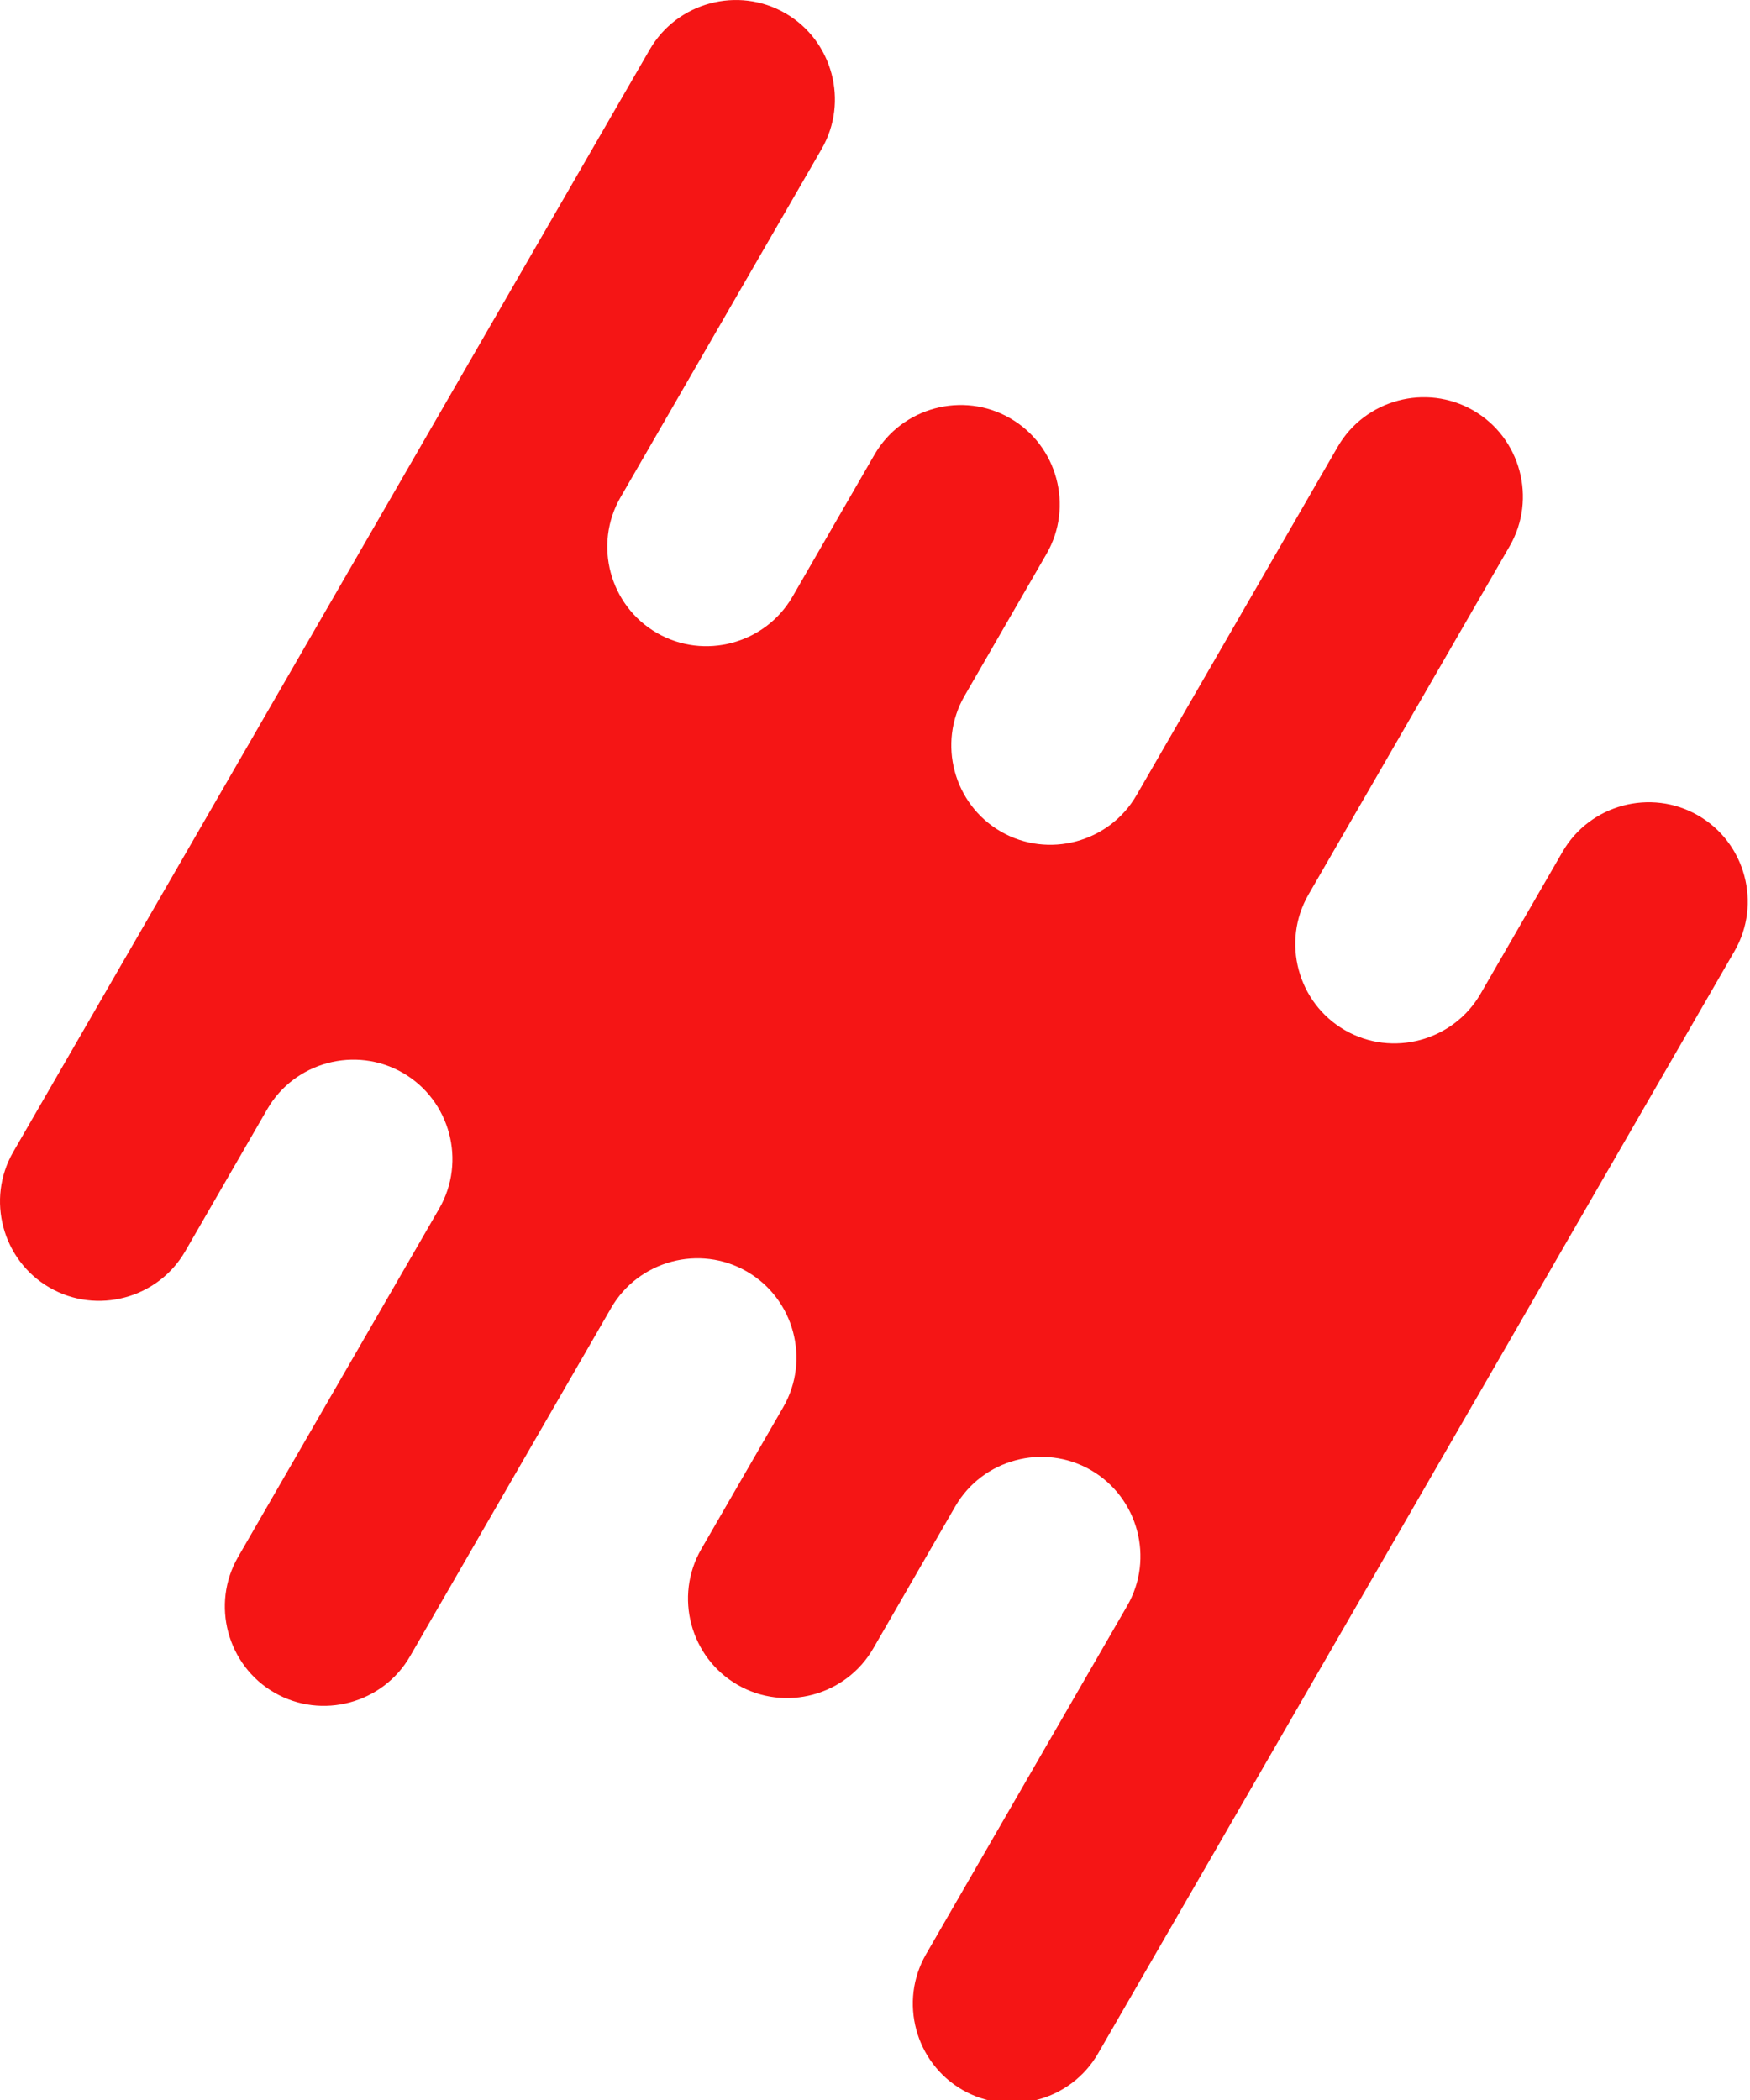 <?xml version="1.0" encoding="UTF-8"?>
<!DOCTYPE svg PUBLIC "-//W3C//DTD SVG 1.1//EN" "http://www.w3.org/Graphics/SVG/1.1/DTD/svg11.dtd">
<!-- Creator: CorelDRAW 2021 (64-Bit) -->
<svg xmlns="http://www.w3.org/2000/svg" xml:space="preserve" width="50px" height="60px" version="1.1" style="shape-rendering:geometricPrecision; text-rendering:geometricPrecision; image-rendering:optimizeQuality; fill-rule:evenodd; clip-rule:evenodd"
viewBox="0 0 50 60"
 xmlns:xlink="http://www.w3.org/1999/xlink"
 xmlns:xodm="http://www.corel.com/coreldraw/odm/2003">
 <defs>
  <style type="text/css">
   <![CDATA[
    .fil2 {fill:#F51515}
   ]]>
  </style>
 </defs>
 <g id="Слой_x0020_1">
  <path class="fil2" d="M1.417 36.789c1.351,0.781 3.095,0.313 3.875,-1.038l2.343 -4.058c0.78,-1.351 2.524,-1.819 3.876,-1.039 1.351,0.781 1.818,2.525 1.038,3.876l-5.747 9.955c-0.78,1.351 -0.313,3.096 1.038,3.876 1.352,0.78 3.096,0.313 3.876,-1.039l5.747 -9.955c0.781,-1.351 2.525,-1.818 3.876,-1.038 1.351,0.78 1.819,2.524 1.039,3.876l-2.343 4.057c-0.78,1.352 -0.313,3.096 1.038,3.876 1.352,0.78 3.096,0.313 3.876,-1.038l2.343 -4.058c0.78,-1.352 2.524,-1.819 3.876,-1.039 1.351,0.781 1.818,2.525 1.038,3.876l-5.747 9.955c-0.781,1.351 -0.313,3.096 1.038,3.876 1.352,0.78 3.096,0.313 3.876,-1.039l10.795 -18.697 7.39 -12.8c0.78,-1.351 0.313,-3.095 -1.039,-3.875 -1.351,-0.781 -3.095,-0.313 -3.875,1.038l-2.343 4.058c-0.781,1.351 -2.525,1.819 -3.876,1.038 -1.352,-0.78 -1.819,-2.524 -1.039,-3.875l5.748 -9.955c0.78,-1.352 0.313,-3.096 -1.039,-3.876 -1.351,-0.78 -3.095,-0.313 -3.875,1.039l-5.748 9.954c-0.78,1.352 -2.524,1.819 -3.876,1.039 -1.351,-0.78 -1.818,-2.524 -1.038,-3.876l2.343 -4.058c0.78,-1.351 0.313,-3.095 -1.039,-3.875 -1.351,-0.781 -3.095,-0.313 -3.876,1.038l-2.342 4.058c-0.78,1.351 -2.525,1.819 -3.876,1.038 -1.352,-0.78 -1.819,-2.524 -1.039,-3.875l5.748 -9.955c0.78,-1.352 0.313,-3.096 -1.039,-3.876 -1.351,-0.78 -3.095,-0.313 -3.875,1.039l-10.795 18.697 -7.39 12.799c-0.78,1.352 -0.313,3.096 1.039,3.876z"/>
 </g>
</svg>
